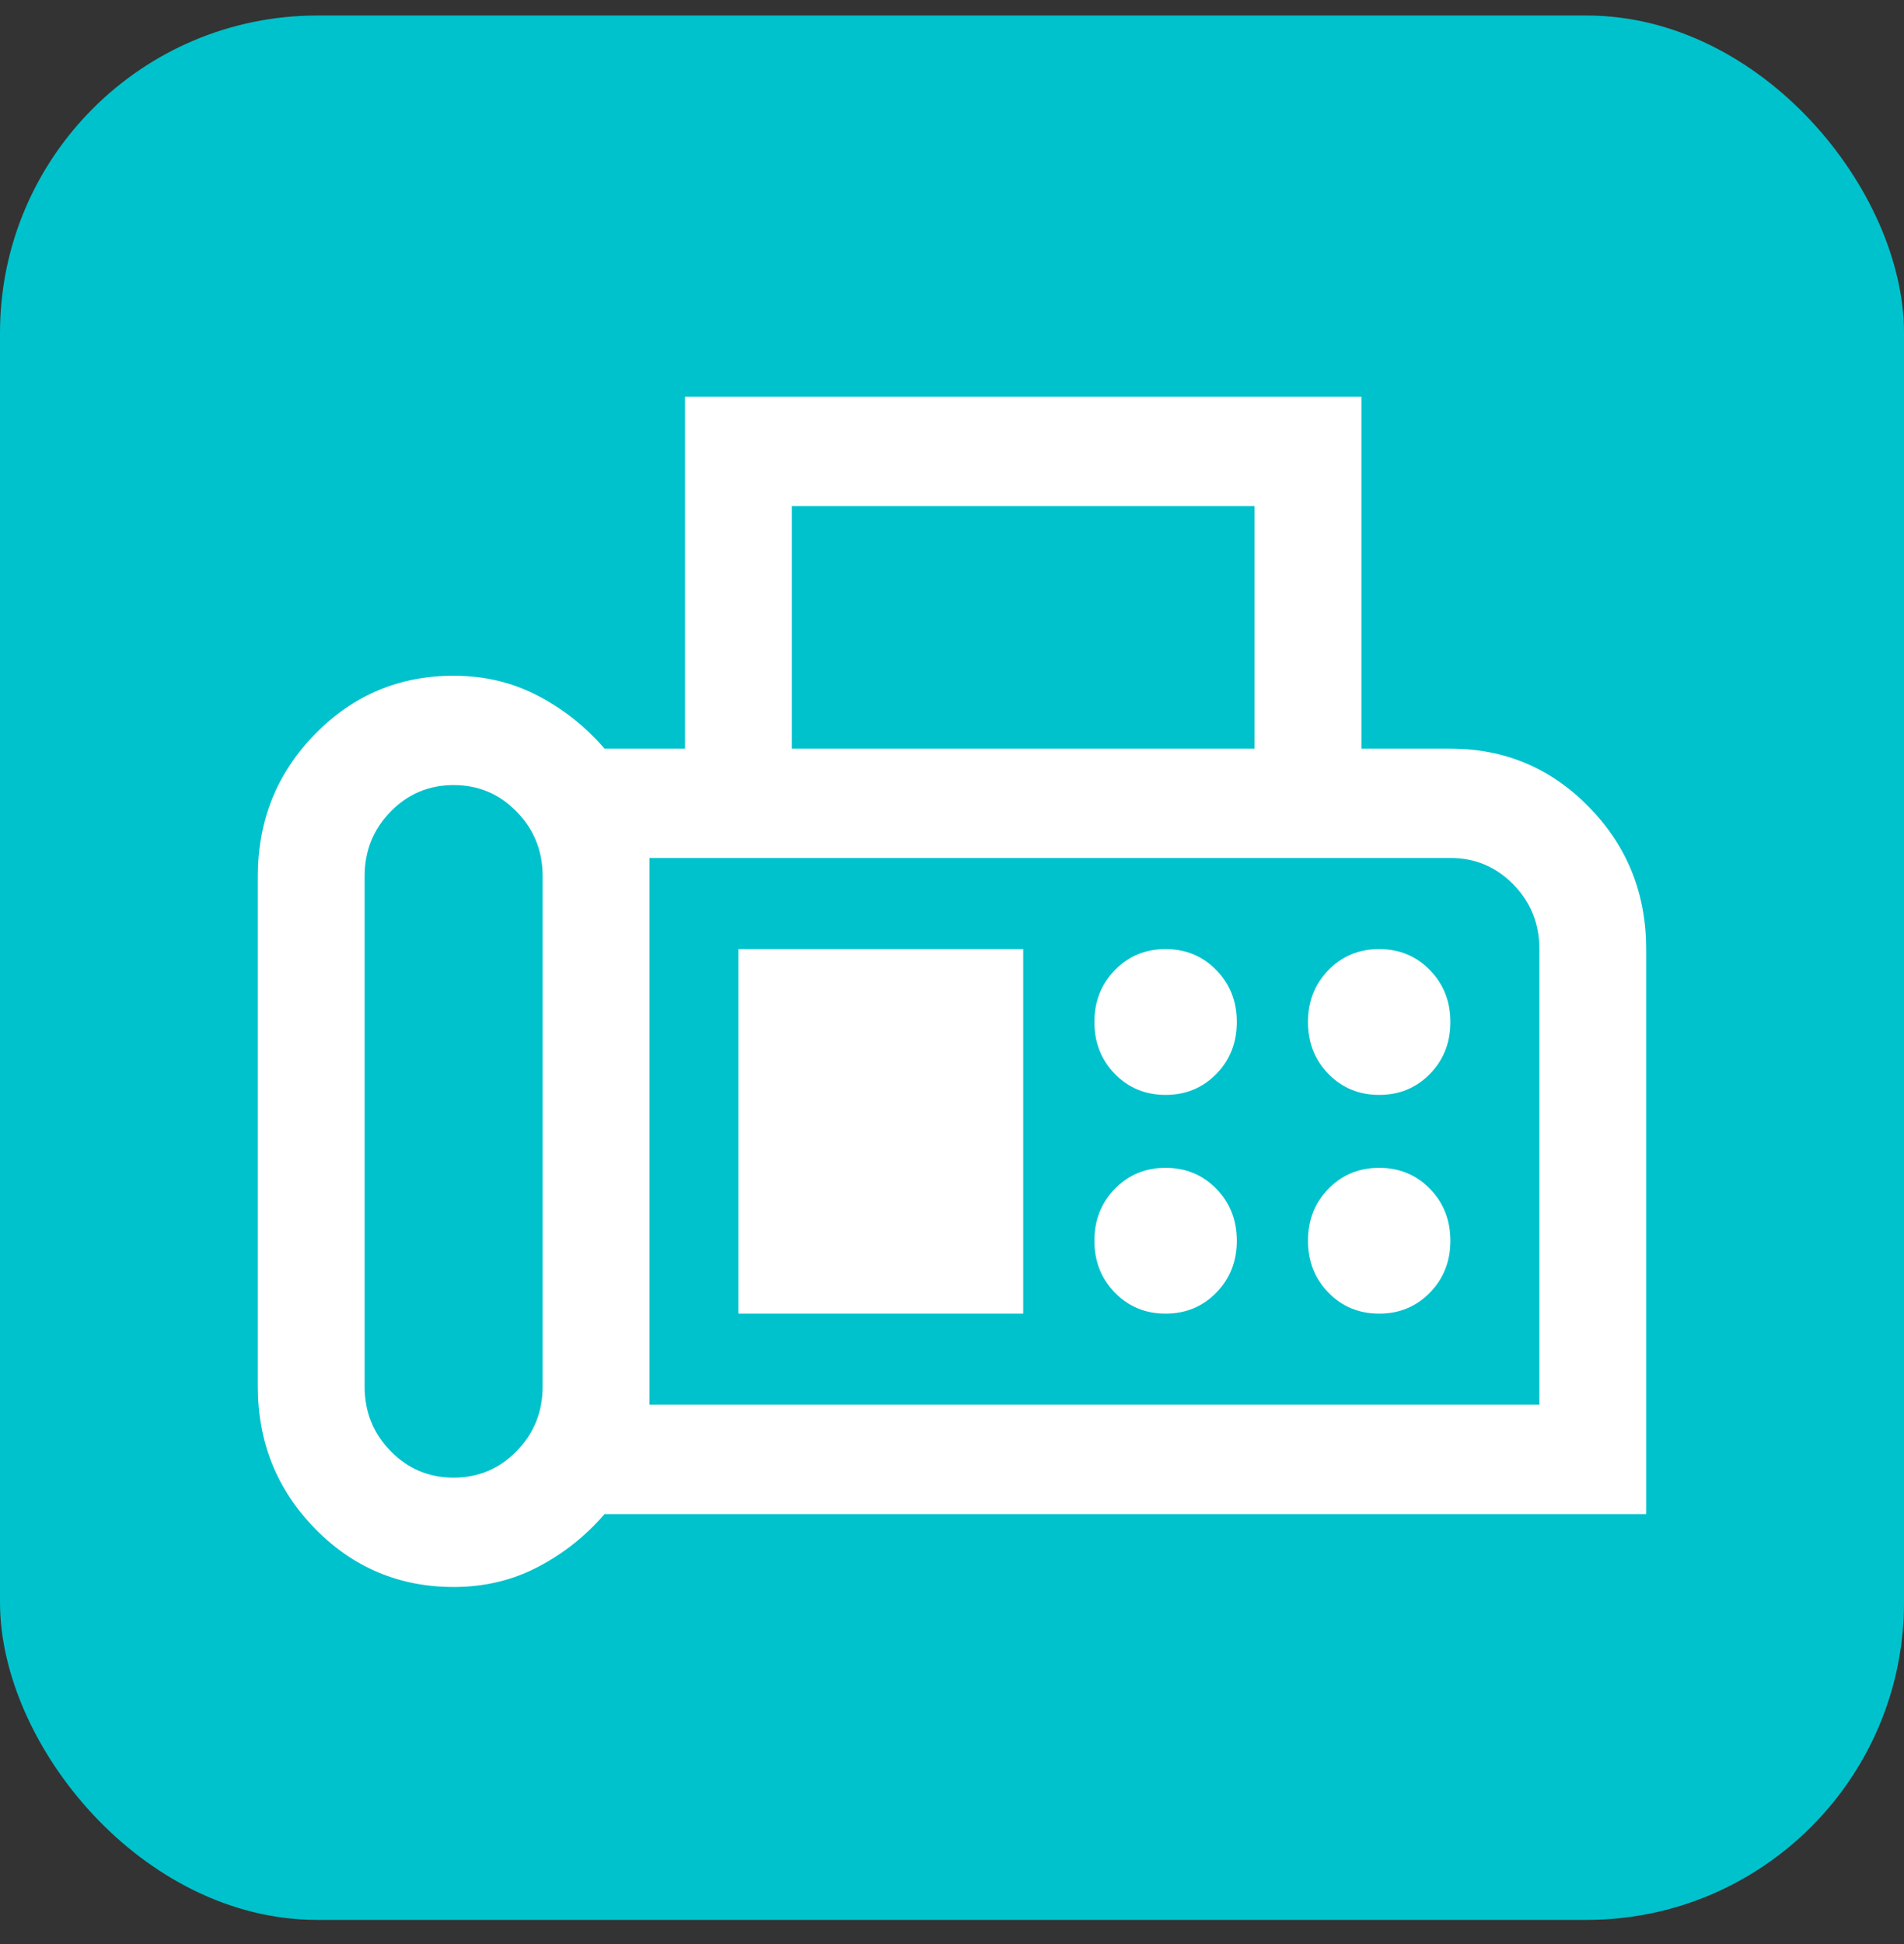 <svg width="48" height="49" viewBox="0 0 48 49" fill="none" xmlns="http://www.w3.org/2000/svg">
<rect x="0" y="0" width="48" height="49" fill="#333333" stroke="none"/>
<rect y="0.391" width="48" height="48" rx="8" fill="#00C2CC"/>
<g clip-path="url(#clip0_2259_2113)">
<path d="M11.436 40C10.065 40 8.899 39.509 7.939 38.526C6.98 37.544 6.5 36.35 6.5 34.947V22.085C6.5 20.681 6.98 19.488 7.939 18.506C8.899 17.523 10.065 17.032 11.436 17.032C12.209 17.032 12.918 17.2 13.562 17.537C14.206 17.874 14.765 18.318 15.24 18.869H17.269V10H34.321V18.869H36.564C37.935 18.869 39.101 19.361 40.06 20.343C41.02 21.326 41.5 22.519 41.5 23.922V38.163H15.24C14.765 38.714 14.206 39.158 13.562 39.495C12.918 39.832 12.209 40 11.436 40ZM11.436 37.244C12.06 37.244 12.589 37.021 13.025 36.574C13.461 36.128 13.68 35.586 13.68 34.947V22.085C13.68 21.446 13.461 20.904 13.025 20.458C12.589 20.011 12.06 19.788 11.436 19.788C10.812 19.788 10.282 20.011 9.847 20.458C9.41 20.904 9.192 21.446 9.192 22.085V34.947C9.192 35.586 9.41 36.128 9.847 36.574C10.282 37.021 10.812 37.244 11.436 37.244ZM19.962 18.869H31.628V12.756H19.962V18.869ZM16.372 35.406H38.808V23.922C38.808 23.284 38.59 22.741 38.154 22.295C37.718 21.849 37.188 21.625 36.564 21.625H16.372V35.406ZM29.385 27.597C29.893 27.597 30.319 27.421 30.663 27.069C31.008 26.717 31.18 26.28 31.18 25.76C31.18 25.239 31.008 24.803 30.663 24.451C30.319 24.098 29.893 23.922 29.385 23.922C28.876 23.922 28.45 24.098 28.106 24.451C27.762 24.803 27.59 25.239 27.59 25.76C27.59 26.28 27.762 26.717 28.106 27.069C28.45 27.421 28.876 27.597 29.385 27.597ZM34.769 27.597C35.278 27.597 35.704 27.421 36.048 27.069C36.392 26.717 36.564 26.28 36.564 25.76C36.564 25.239 36.392 24.803 36.048 24.451C35.704 24.098 35.278 23.922 34.769 23.922C34.261 23.922 33.834 24.098 33.49 24.451C33.146 24.803 32.974 25.239 32.974 25.76C32.974 26.28 33.146 26.717 33.49 27.069C33.834 27.421 34.261 27.597 34.769 27.597ZM29.385 33.11C29.893 33.11 30.319 32.934 30.663 32.581C31.008 32.229 31.18 31.793 31.18 31.272C31.18 30.752 31.008 30.315 30.663 29.963C30.319 29.611 29.893 29.435 29.385 29.435C28.876 29.435 28.45 29.611 28.106 29.963C27.762 30.315 27.59 30.752 27.59 31.272C27.59 31.793 27.762 32.229 28.106 32.581C28.45 32.934 28.876 33.11 29.385 33.11ZM34.769 33.11C35.278 33.11 35.704 32.934 36.048 32.581C36.392 32.229 36.564 31.793 36.564 31.272C36.564 30.752 36.392 30.315 36.048 29.963C35.704 29.611 35.278 29.435 34.769 29.435C34.261 29.435 33.834 29.611 33.49 29.963C33.146 30.315 32.974 30.752 32.974 31.272C32.974 31.793 33.146 32.229 33.49 32.581C33.834 32.934 34.261 33.11 34.769 33.11ZM18.615 33.11H25.795V23.922H18.615V33.11Z" fill="white"/>
</g>
<defs>
<clipPath id="clip0_2259_2113">
<rect width="36" height="30" fill="white" transform="translate(6 10)"/>
</clipPath>
</defs>
</svg>
